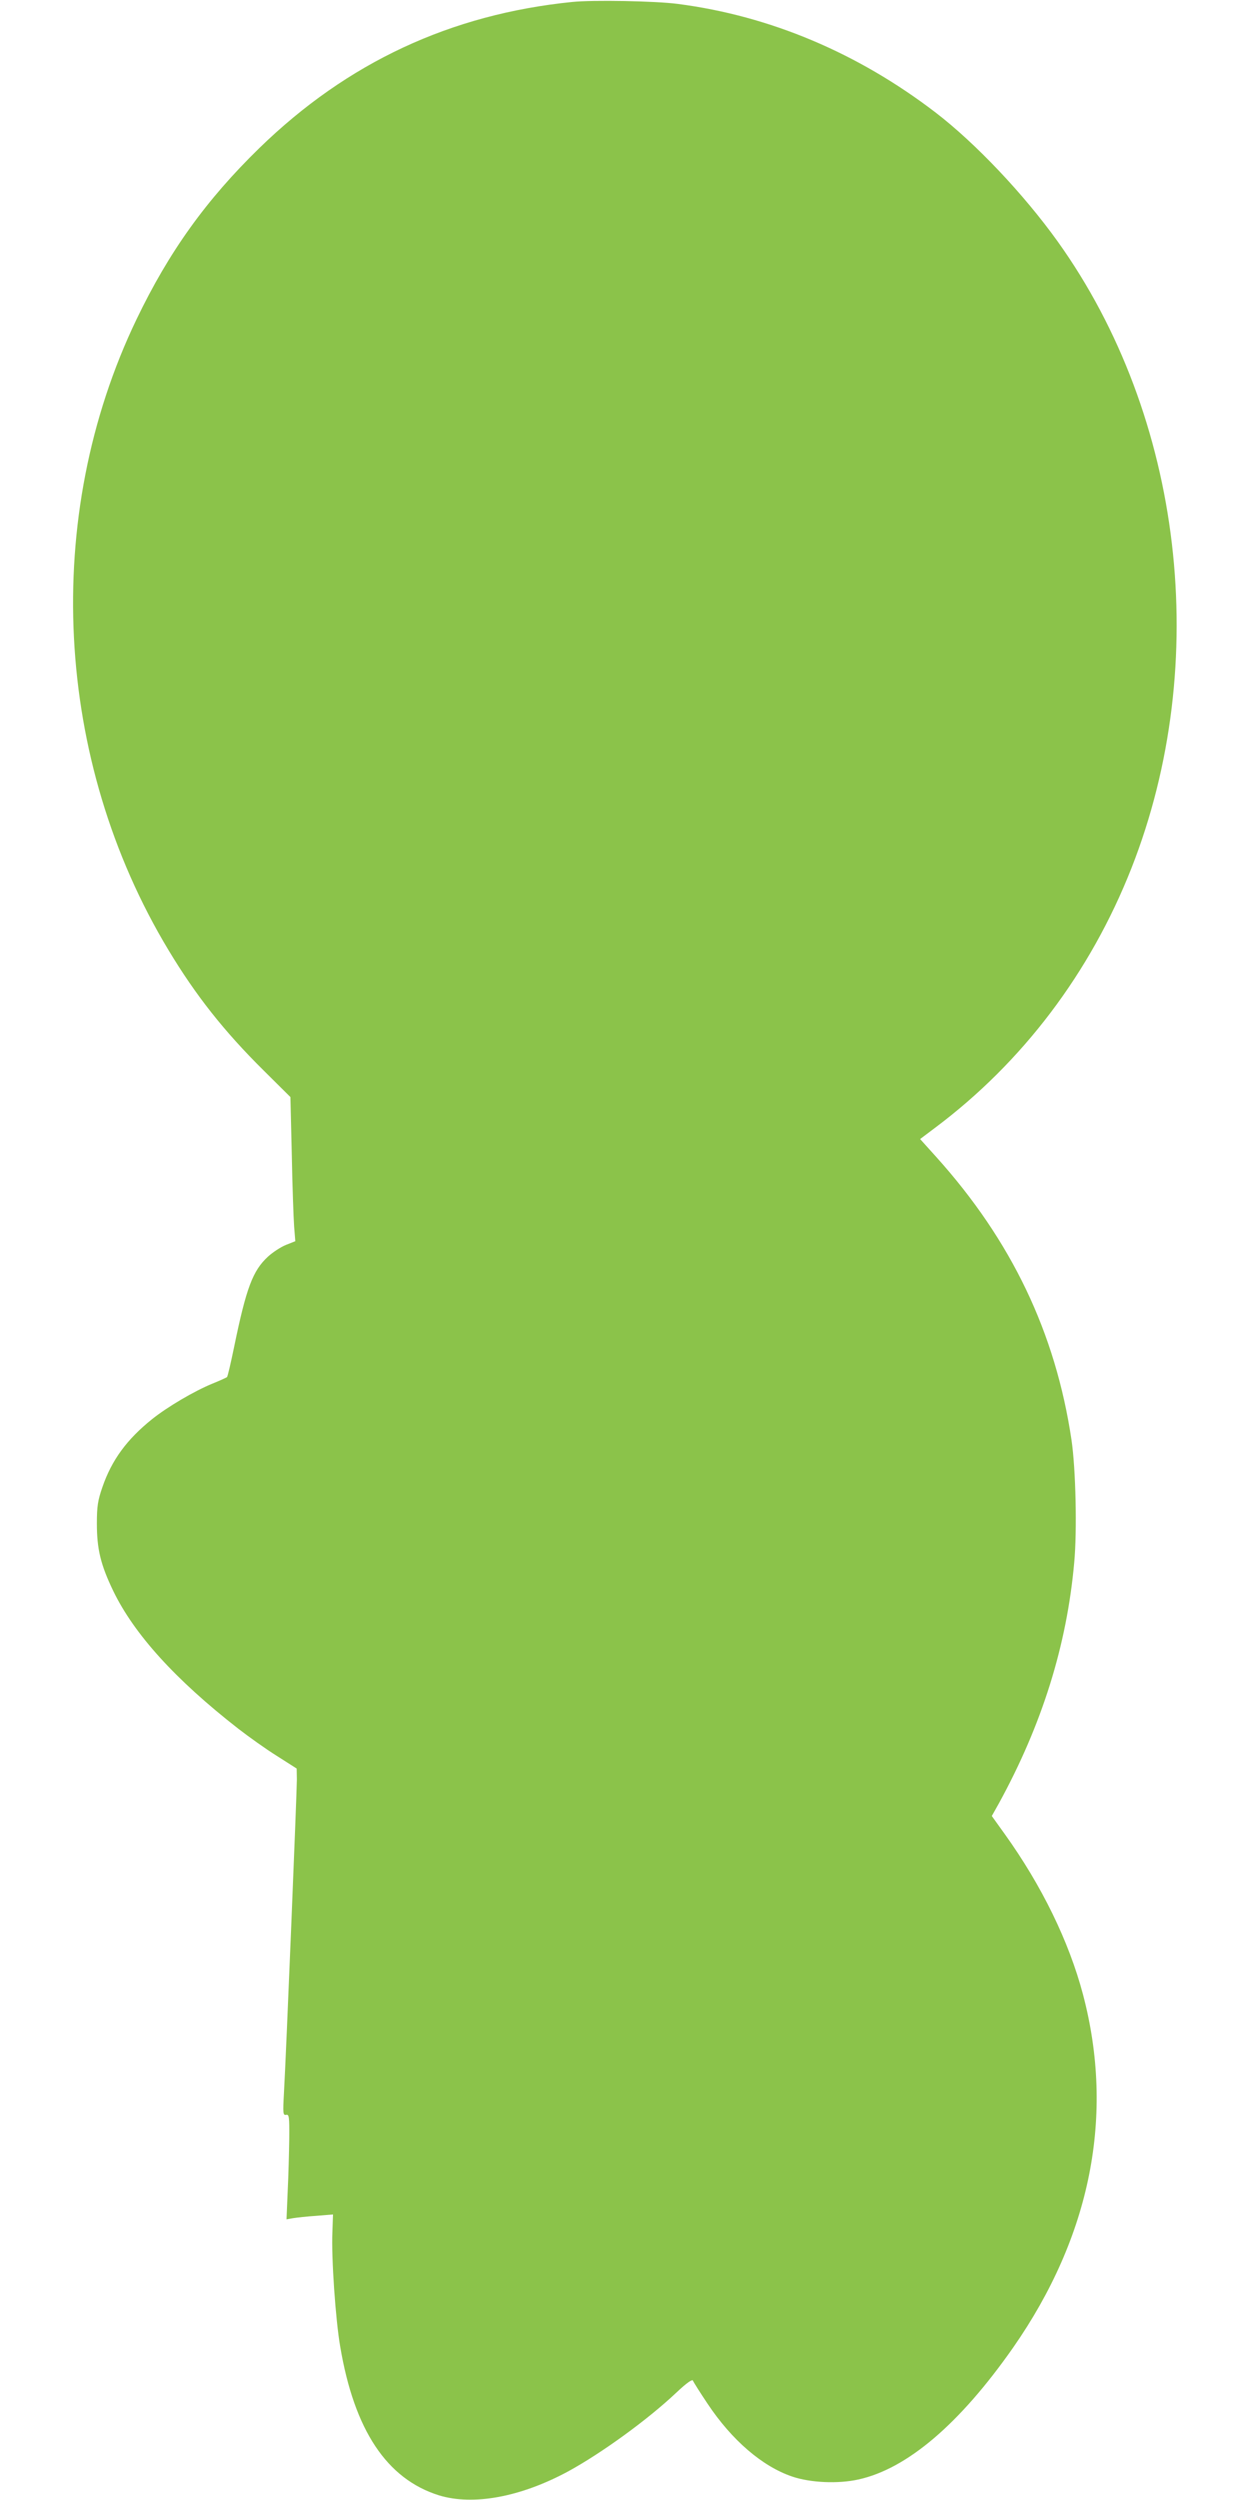 <?xml version="1.0" standalone="no"?>
<!DOCTYPE svg PUBLIC "-//W3C//DTD SVG 20010904//EN"
 "http://www.w3.org/TR/2001/REC-SVG-20010904/DTD/svg10.dtd">
<svg version="1.0" xmlns="http://www.w3.org/2000/svg"
 width="640pt" height="1280pt" viewBox="0 0 640 1280"
 preserveAspectRatio="xMidYMid meet">
<g transform="translate(0,1280) scale(0.1,-0.1)"
fill="#8bc34a" stroke="none">
<path d="M2930 12790 c-623 -63 -1152 -310 -1602 -748 -272 -265 -463 -531
-629 -877 -486 -1012 -423 -2256 164 -3230 139 -231 284 -415 487 -616 l137
-136 7 -294 c3 -162 9 -328 12 -369 l6 -75 -48 -19 c-27 -11 -68 -38 -92 -60
-78 -72 -111 -160 -173 -461 -17 -82 -33 -153 -37 -156 -4 -3 -37 -18 -74 -33
-95 -39 -230 -119 -308 -181 -130 -104 -208 -210 -256 -350 -23 -67 -28 -97
-28 -185 0 -131 19 -211 84 -346 107 -221 318 -454 640 -705 53 -41 141 -104
197 -139 l102 -65 1 -56 c0 -62 -55 -1410 -66 -1602 -6 -109 -5 -118 11 -115
15 3 17 -8 16 -122 -1 -69 -4 -190 -8 -269 l-6 -144 34 6 c19 3 72 9 119 12
l85 7 -3 -89 c-6 -130 16 -450 40 -588 72 -427 238 -677 505 -761 176 -54 419
-9 663 123 170 93 406 264 552 402 54 51 83 71 86 62 3 -8 36 -60 74 -117 125
-188 281 -322 434 -374 94 -32 236 -38 339 -15 250 55 519 285 792 675 398
571 521 1190 358 1808 -72 272 -211 557 -401 822 l-66 92 37 66 c220 402 347
807 385 1232 15 161 8 479 -14 628 -82 549 -307 1020 -693 1449 l-82 91 77 58
c447 335 794 793 1005 1329 413 1050 265 2311 -378 3209 -172 240 -419 502
-625 660 -398 305 -848 495 -1320 556 -114 15 -434 21 -540 10z"/>
</g>
</svg>

